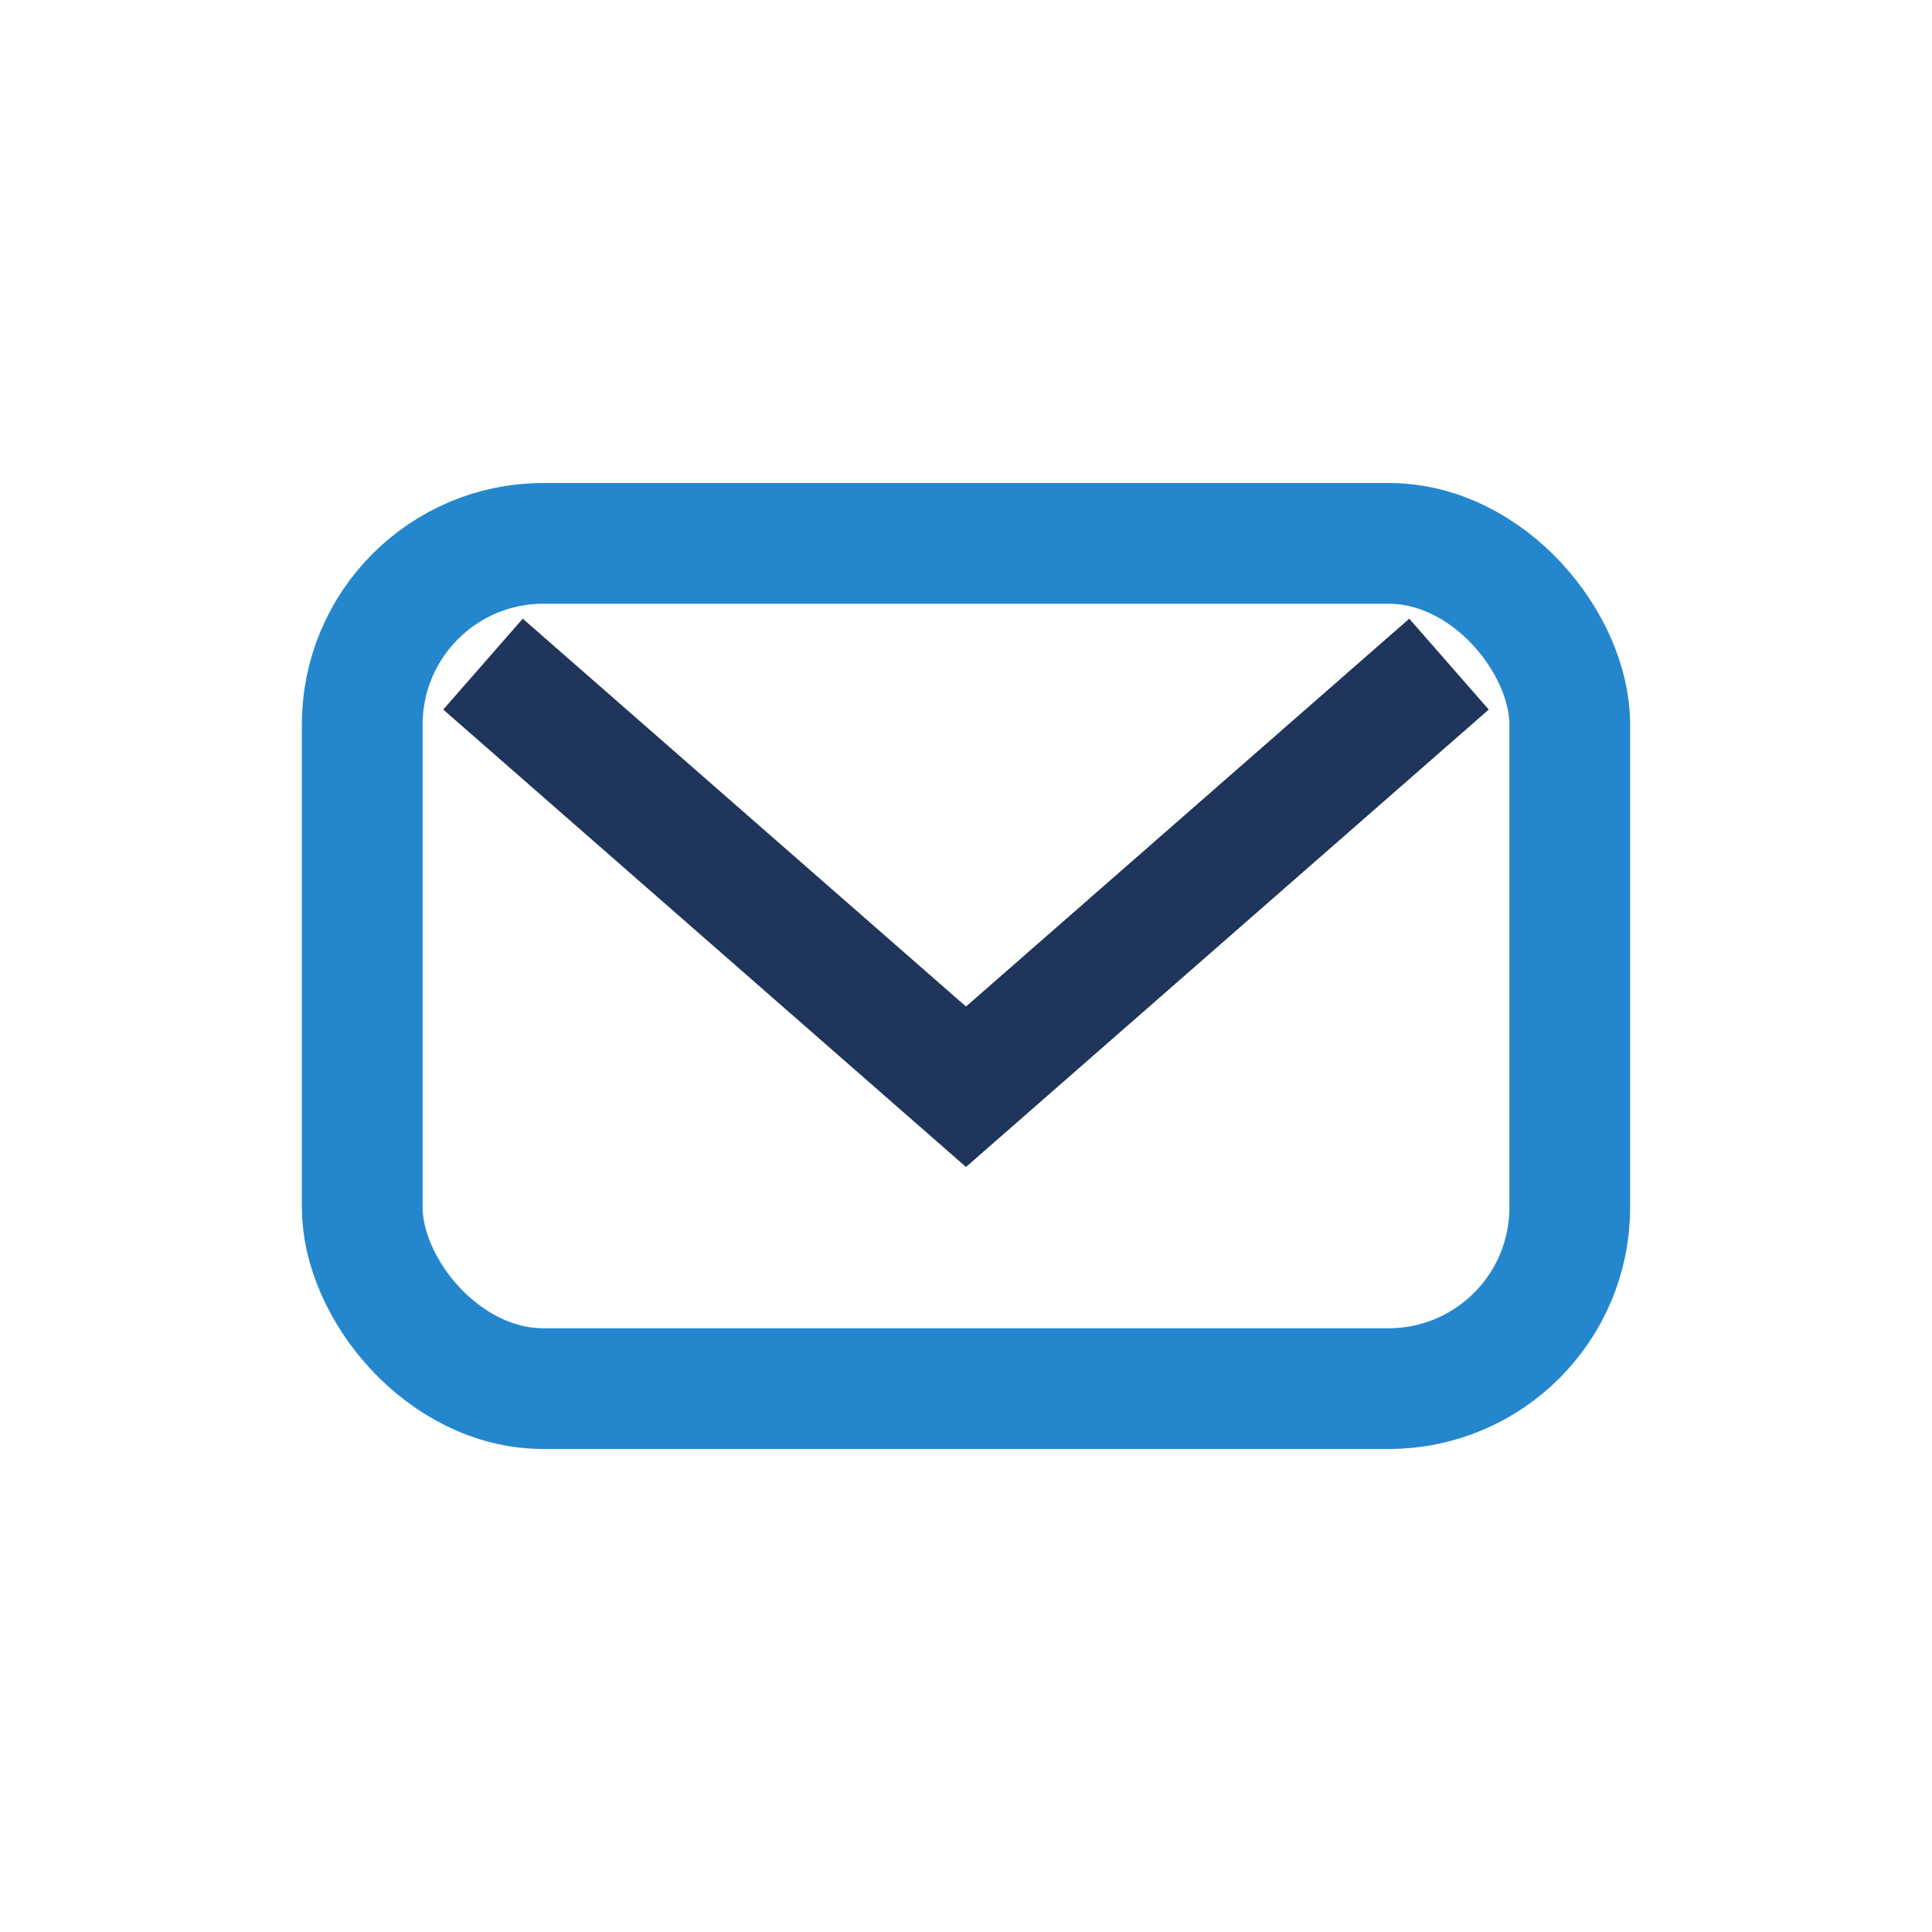 <?xml version="1.0" encoding="UTF-8"?>
<svg xmlns="http://www.w3.org/2000/svg" width="32" height="32" viewBox="0 0 32 32"><rect x="6" y="9" width="20" height="14" rx="3" fill="none" stroke="#2487CE" stroke-width="2"/><path d="M8 11l8 7 8-7" fill="none" stroke="#20355B" stroke-width="2"/></svg>